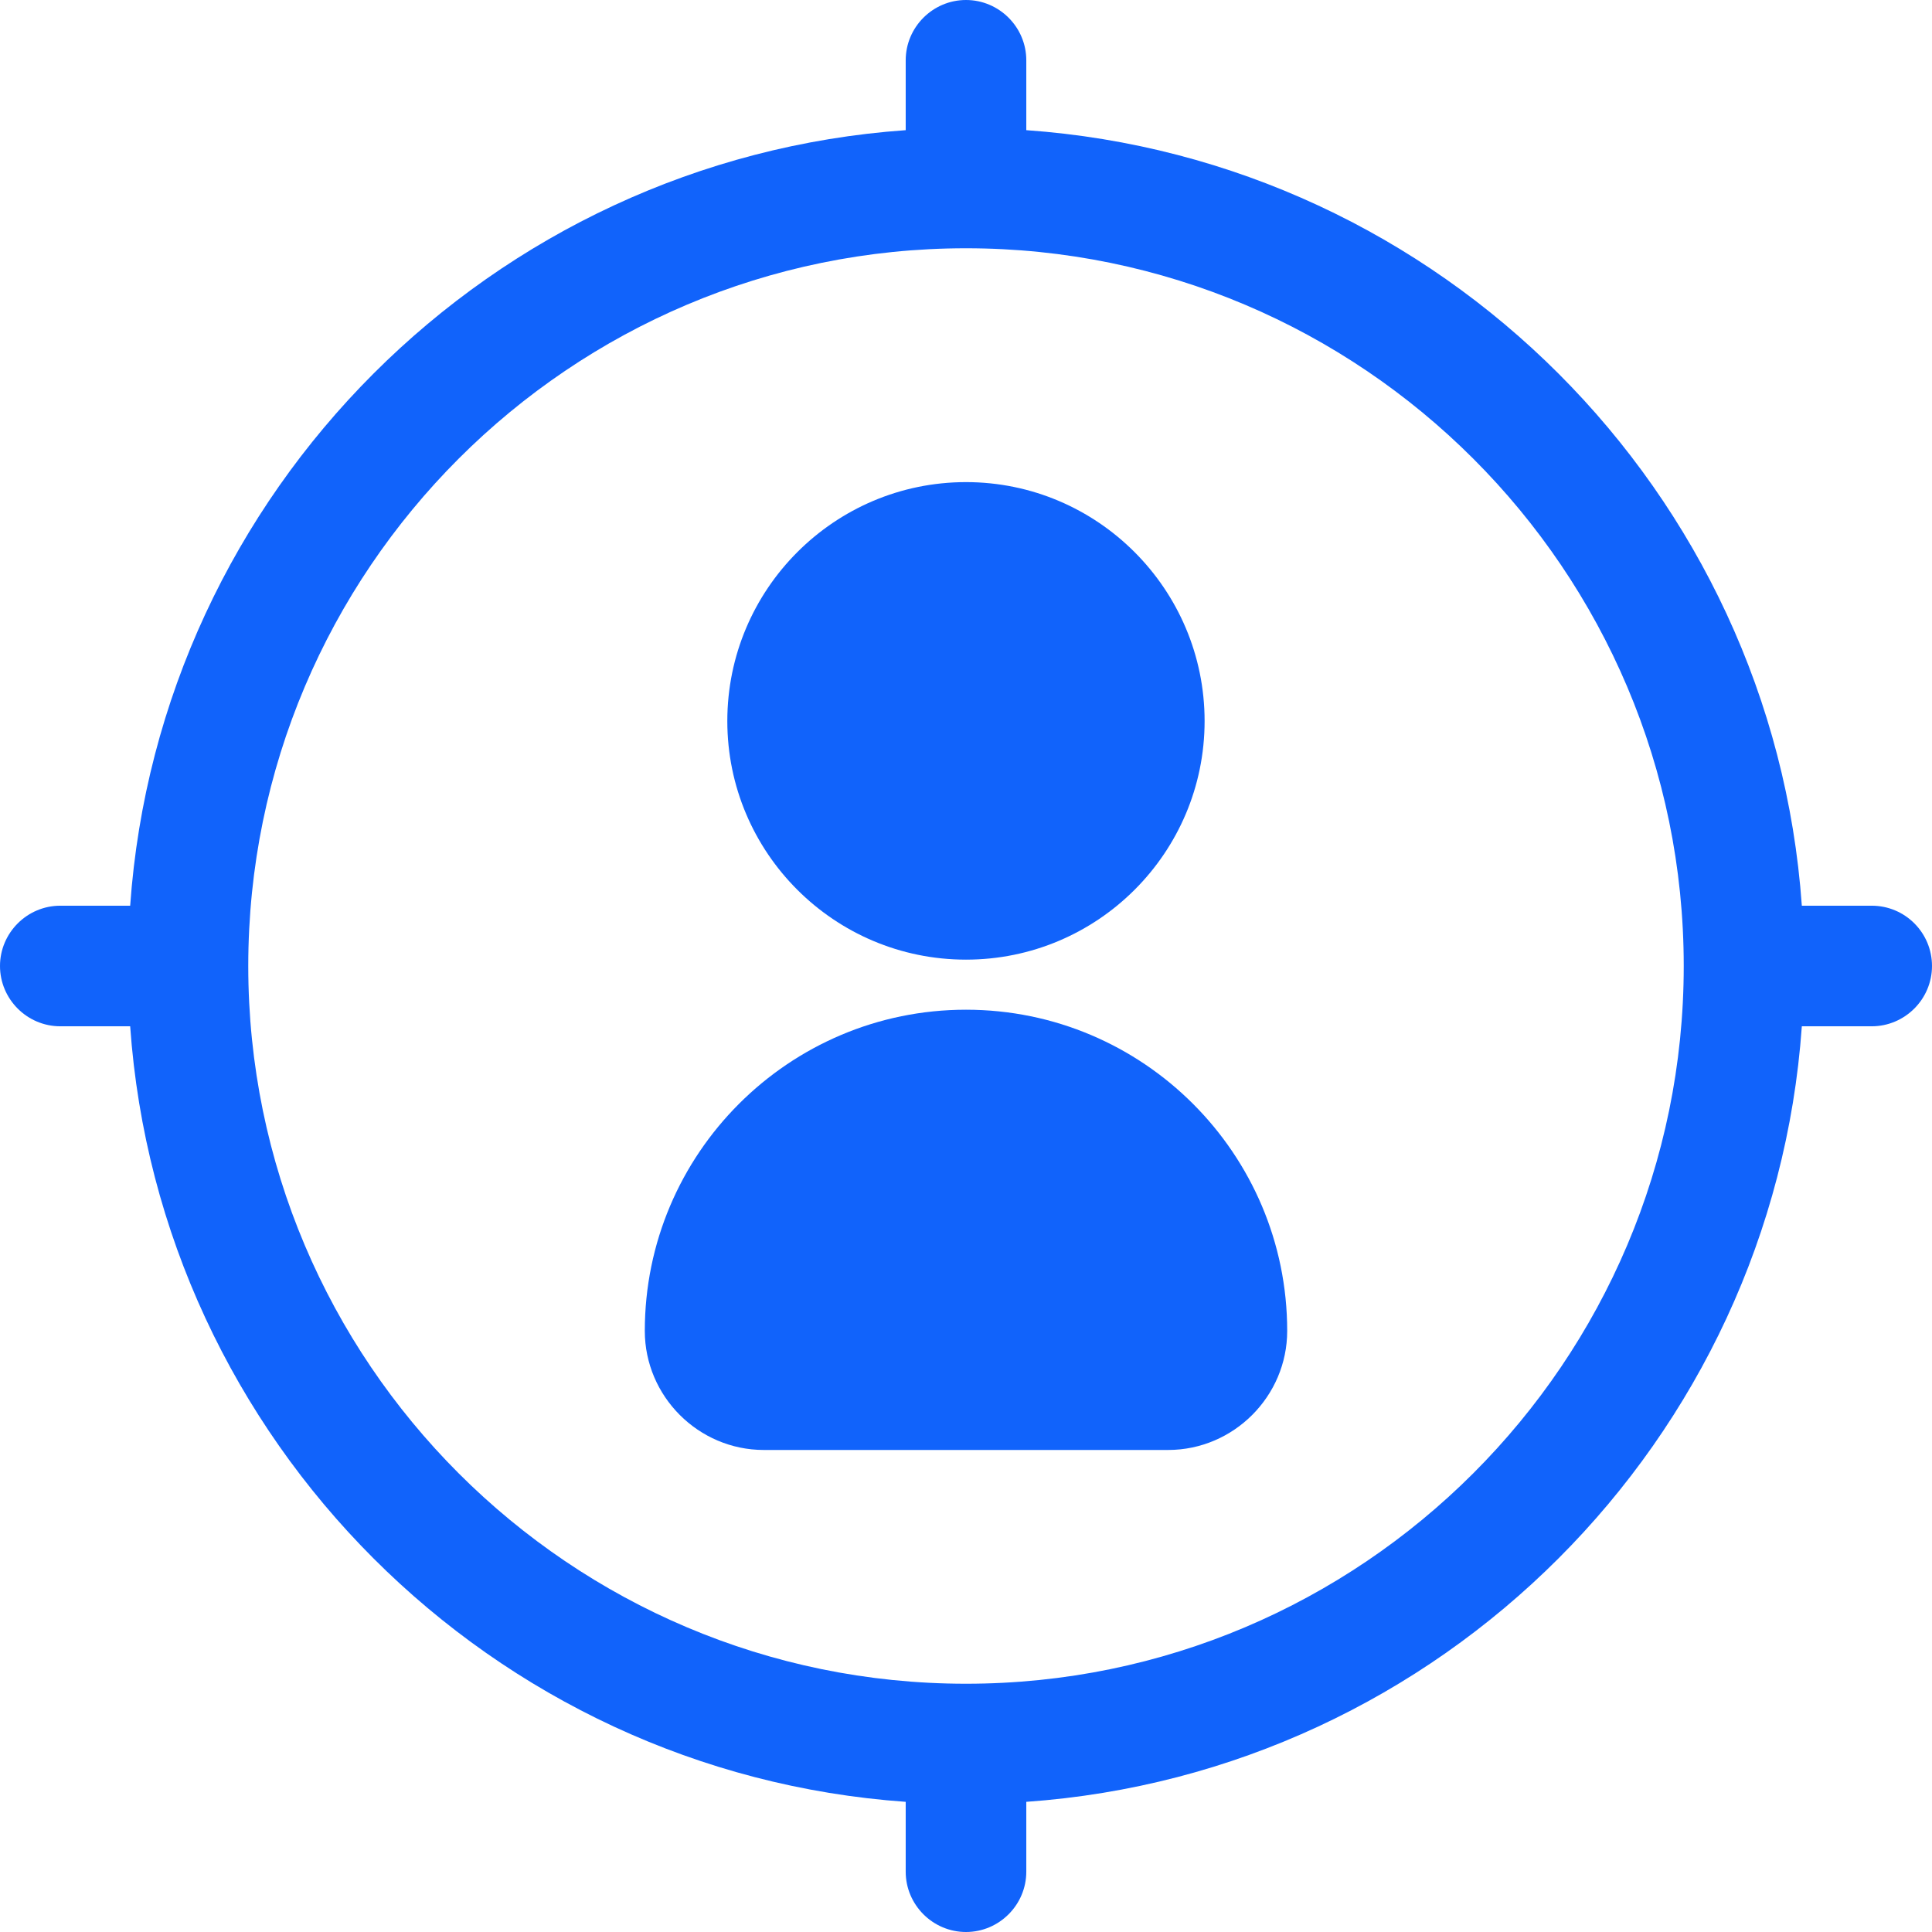 <svg width="24" height="24" viewBox="0 0 24 24" fill="none" xmlns="http://www.w3.org/2000/svg">
<path d="M23.251 11.251H22.383C22.02 6.105 17.895 1.98 12.749 1.617V0.749C12.749 0.337 12.412 0 12 0C11.588 0 11.251 0.337 11.251 0.749V1.617C6.105 1.98 1.98 6.105 1.617 11.251H0.749C0.337 11.251 0 11.588 0 12C0 12.412 0.337 12.749 0.749 12.749H1.617C1.98 17.895 6.105 22.02 11.251 22.383V23.251C11.251 23.663 11.588 24 12 24C12.412 24 12.749 23.663 12.749 23.251V22.383C17.895 22.02 22.02 17.895 22.383 12.749H23.251C23.663 12.749 24 12.412 24 12C24 11.588 23.667 11.251 23.251 11.251ZM12 20.916C7.082 20.916 3.084 16.918 3.084 12C3.084 7.082 7.082 3.084 12 3.084C16.915 3.084 20.916 7.082 20.916 12C20.916 16.918 16.915 20.916 12 20.916Z" fill="#1163FB"/>
<path d="M12 12.543C9.799 12.543 8.01 14.332 8.01 16.533C8.01 17.345 8.676 18.012 9.488 18.012H14.511C15.324 18.012 15.99 17.345 15.99 16.533C15.99 14.332 14.201 12.543 12 12.543Z" fill="#1163FB"/>
<path d="M12 11.921C13.635 11.921 14.964 10.593 14.964 8.957C14.964 7.321 13.635 5.989 12 5.989C10.364 5.989 9.035 7.321 9.035 8.957C9.035 10.593 10.364 11.921 12 11.921Z" fill="#1163FB"/>
</svg>
